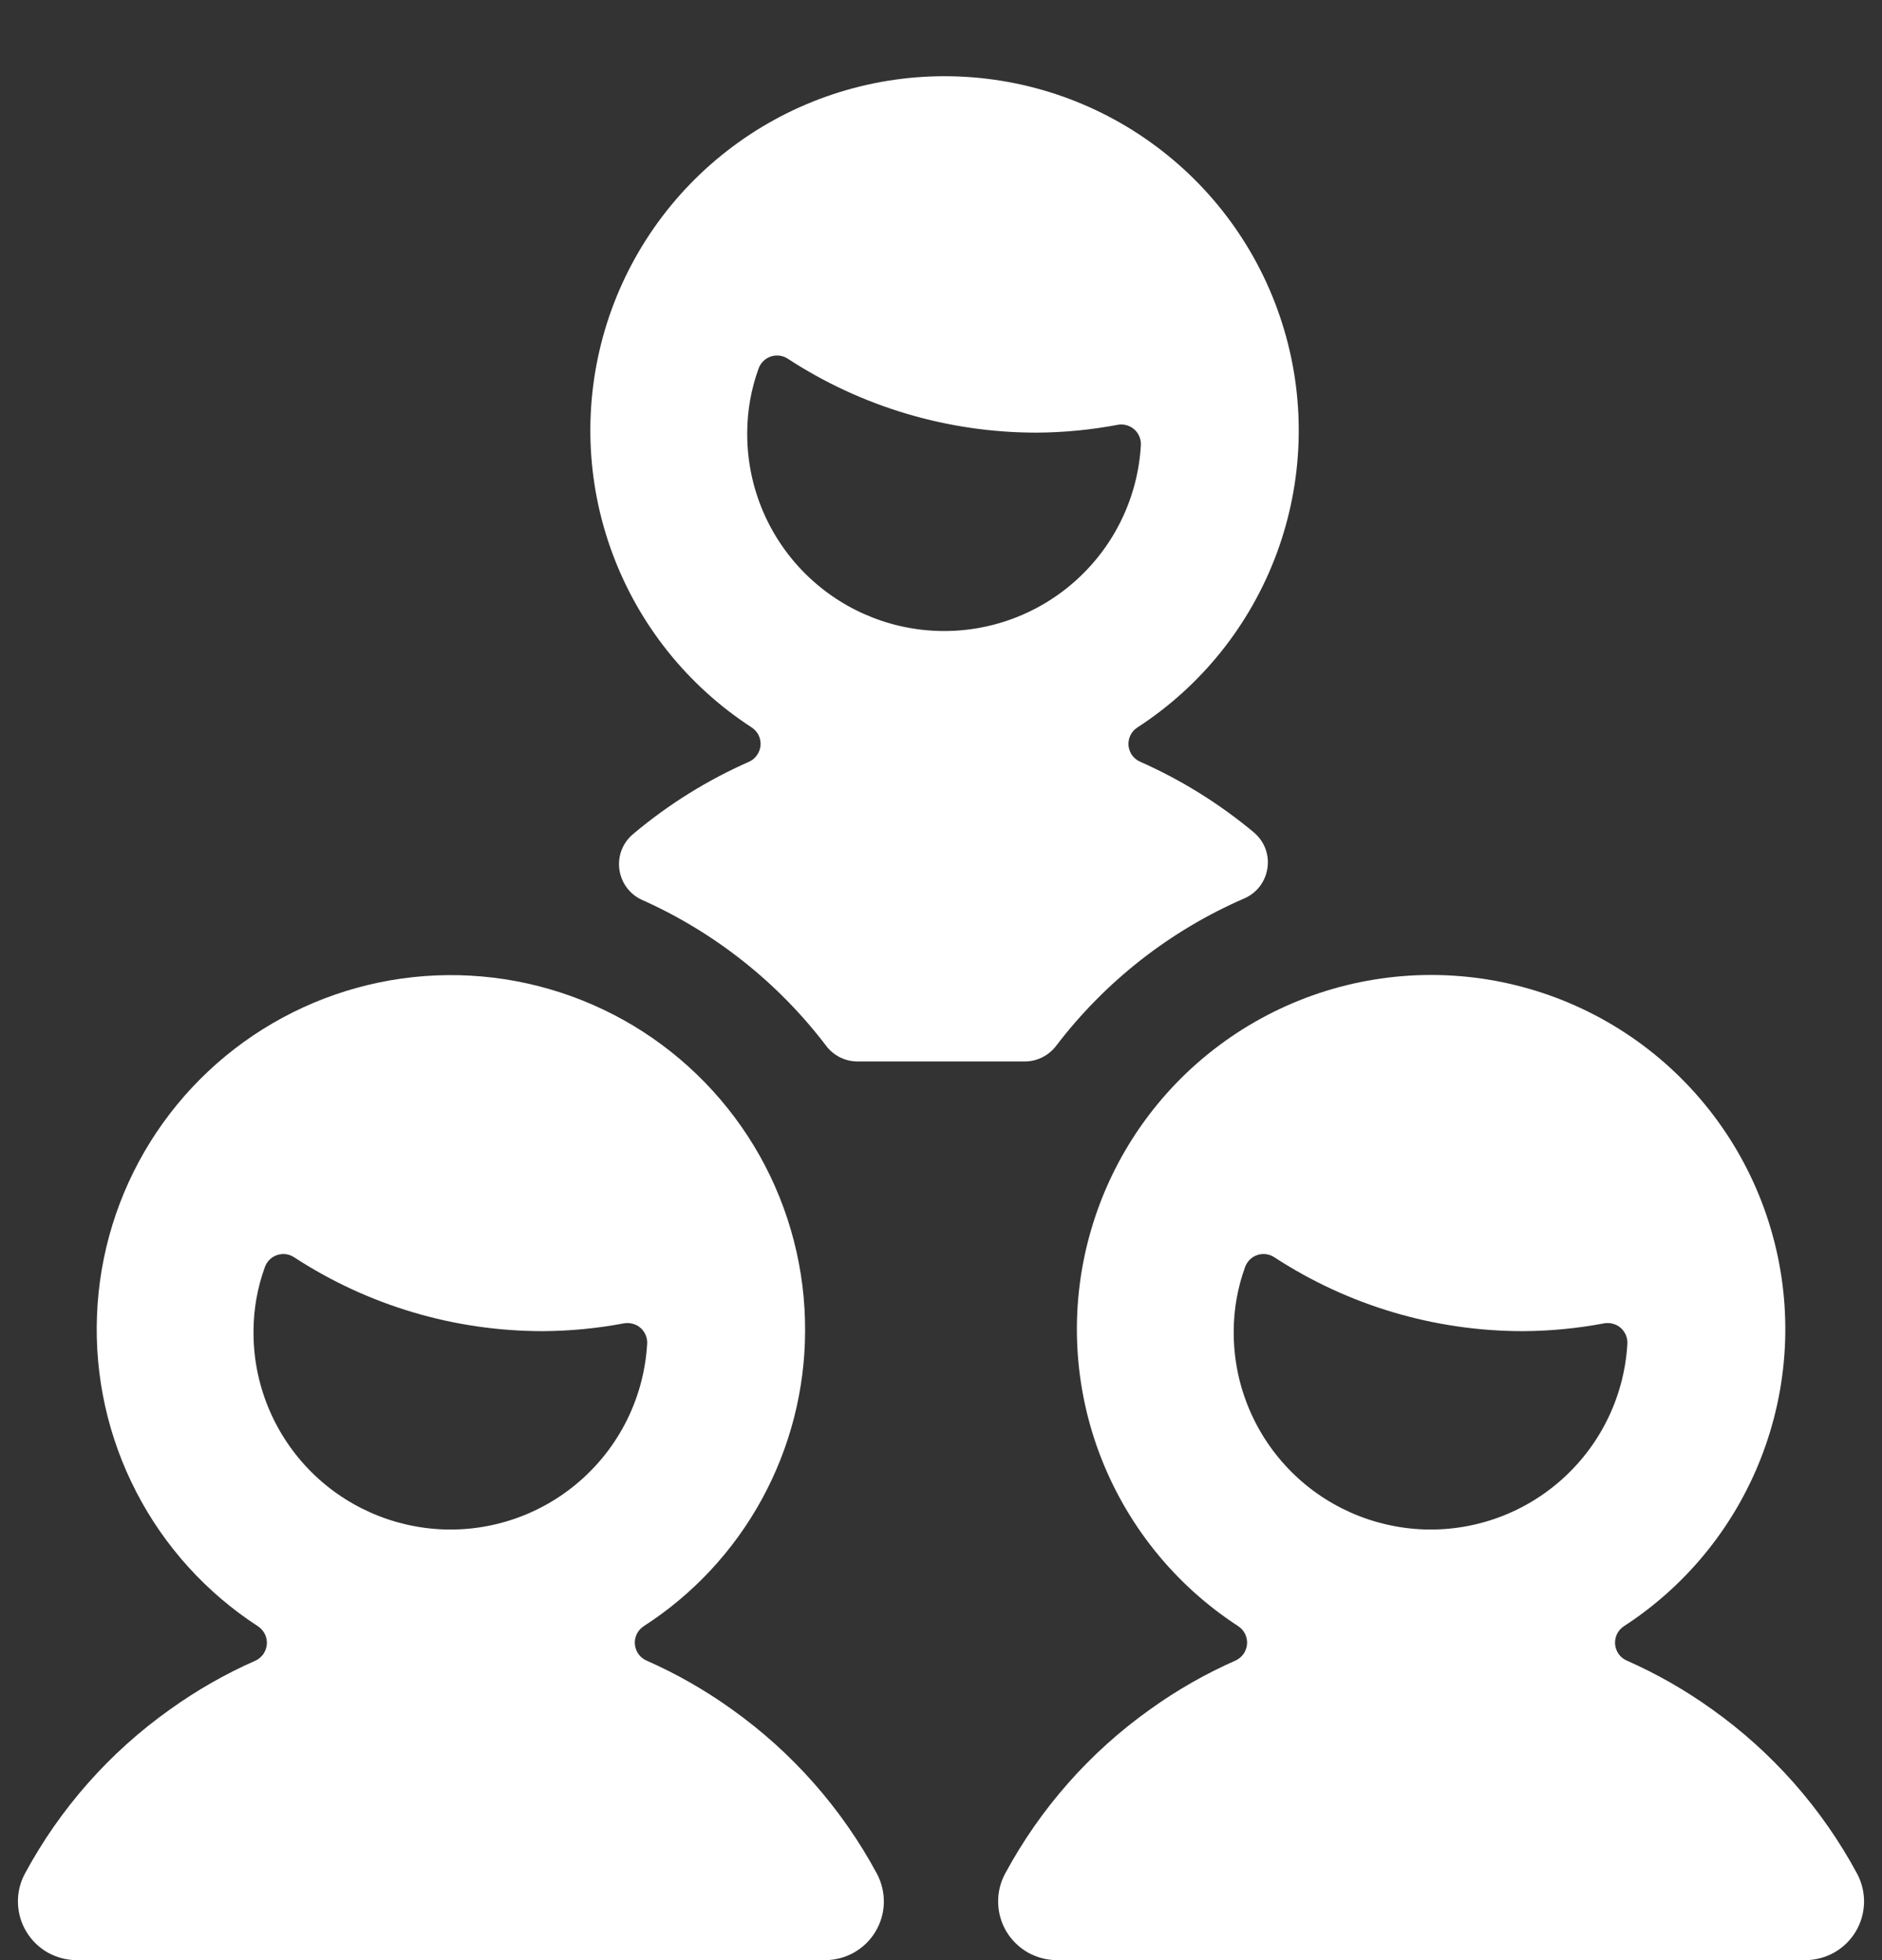 <svg width="24" height="25" viewBox="0 0 24 25" fill="none" xmlns="http://www.w3.org/2000/svg">
<rect x="0" y="0" width="24" height="25" fill="#333333" stroke="none"/>
<path d="M15.867 11.459C15.945 11.425 16.014 11.372 16.066 11.304C16.117 11.236 16.151 11.156 16.163 11.072C16.176 10.987 16.166 10.901 16.136 10.821C16.105 10.741 16.054 10.671 15.989 10.616C15.55 10.25 15.063 9.947 14.541 9.716C14.499 9.698 14.464 9.669 14.437 9.633C14.411 9.596 14.395 9.553 14.391 9.508C14.388 9.463 14.396 9.418 14.416 9.377C14.436 9.337 14.467 9.302 14.505 9.278C15.322 8.748 15.946 7.967 16.283 7.053C16.62 6.139 16.653 5.141 16.376 4.207C16.1 3.273 15.529 2.453 14.748 1.87C13.968 1.287 13.02 0.972 12.045 0.972C11.071 0.972 10.123 1.287 9.343 1.87C8.562 2.453 7.991 3.273 7.714 4.207C7.438 5.141 7.47 6.139 7.808 7.053C8.145 7.967 8.769 8.748 9.586 9.278C9.624 9.303 9.654 9.337 9.674 9.377C9.694 9.418 9.702 9.463 9.699 9.507C9.695 9.552 9.679 9.595 9.653 9.632C9.627 9.669 9.592 9.698 9.551 9.716C9.016 9.952 8.518 10.263 8.071 10.64C8.006 10.695 7.956 10.765 7.926 10.844C7.896 10.923 7.887 11.009 7.899 11.093C7.911 11.177 7.944 11.256 7.995 11.324C8.046 11.391 8.113 11.445 8.191 11.479C9.116 11.893 9.922 12.532 10.535 13.338C10.581 13.4 10.642 13.45 10.711 13.485C10.781 13.52 10.857 13.538 10.935 13.538H13.069C13.146 13.538 13.223 13.52 13.292 13.485C13.362 13.45 13.422 13.4 13.469 13.338C14.095 12.517 14.92 11.87 15.867 11.459ZM9.674 4.7C9.687 4.664 9.707 4.632 9.734 4.606C9.761 4.579 9.794 4.559 9.83 4.547C9.865 4.535 9.903 4.532 9.941 4.536C9.978 4.541 10.014 4.554 10.046 4.575C10.989 5.191 12.091 5.518 13.218 5.518C13.566 5.516 13.912 5.483 14.254 5.418C14.291 5.411 14.329 5.413 14.365 5.423C14.402 5.433 14.435 5.451 14.464 5.476C14.492 5.5 14.514 5.531 14.529 5.566C14.544 5.601 14.551 5.638 14.549 5.676C14.512 6.331 14.221 6.945 13.737 7.388C13.254 7.831 12.616 8.068 11.96 8.047C11.305 8.026 10.683 7.749 10.229 7.276C9.775 6.803 9.523 6.171 9.529 5.515C9.53 5.237 9.579 4.961 9.674 4.7V4.7Z" fill="white"/>
<path d="M10.267 16.978C10.271 16.194 10.071 15.423 9.687 14.739C9.302 14.056 8.747 13.485 8.075 13.081C7.402 12.678 6.637 12.456 5.853 12.438C5.069 12.42 4.294 12.607 3.605 12.979C2.915 13.351 2.334 13.897 1.918 14.562C1.503 15.227 1.268 15.988 1.237 16.772C1.205 17.555 1.378 18.333 1.738 19.029C2.098 19.726 2.633 20.316 3.291 20.743C3.328 20.768 3.358 20.802 3.378 20.842C3.398 20.883 3.406 20.928 3.403 20.972C3.399 21.017 3.383 21.06 3.358 21.097C3.332 21.133 3.297 21.163 3.256 21.181C2.873 21.35 2.509 21.558 2.169 21.802C1.398 22.349 0.764 23.067 0.316 23.9C0.255 24.014 0.225 24.142 0.229 24.271C0.232 24.4 0.269 24.526 0.336 24.637C0.402 24.747 0.496 24.839 0.608 24.903C0.721 24.966 0.848 25 0.977 25H10.523C10.652 25 10.779 24.966 10.891 24.903C11.004 24.839 11.098 24.747 11.164 24.637C11.231 24.526 11.268 24.4 11.271 24.271C11.274 24.142 11.244 24.014 11.184 23.9C10.736 23.067 10.102 22.348 9.331 21.8C8.991 21.556 8.627 21.348 8.244 21.179C8.203 21.161 8.167 21.132 8.141 21.095C8.115 21.058 8.1 21.015 8.096 20.97C8.092 20.926 8.101 20.881 8.121 20.84C8.141 20.8 8.171 20.766 8.209 20.741C8.839 20.335 9.357 19.778 9.716 19.121C10.075 18.464 10.265 17.727 10.267 16.978V16.978ZM3.378 16.16C3.391 16.125 3.411 16.092 3.438 16.066C3.465 16.039 3.498 16.019 3.534 16.007C3.569 15.995 3.607 15.992 3.645 15.996C3.682 16.001 3.718 16.014 3.75 16.035C4.693 16.651 5.795 16.978 6.922 16.978C7.27 16.976 7.616 16.943 7.958 16.878C7.995 16.872 8.033 16.873 8.069 16.884C8.106 16.893 8.139 16.911 8.168 16.936C8.196 16.961 8.219 16.992 8.233 17.026C8.248 17.061 8.255 17.098 8.253 17.136C8.216 17.791 7.925 18.405 7.441 18.848C6.958 19.291 6.32 19.528 5.664 19.507C5.009 19.485 4.387 19.209 3.933 18.736C3.479 18.263 3.227 17.631 3.233 16.975C3.234 16.697 3.283 16.421 3.378 16.16V16.16Z" fill="white"/>
<path d="M21.831 21.8C21.491 21.556 21.127 21.348 20.744 21.179C20.703 21.161 20.667 21.132 20.641 21.095C20.615 21.058 20.6 21.015 20.596 20.97C20.593 20.926 20.601 20.881 20.621 20.84C20.641 20.8 20.671 20.766 20.709 20.741C21.526 20.211 22.15 19.43 22.487 18.516C22.825 17.602 22.858 16.604 22.581 15.67C22.305 14.736 21.733 13.916 20.953 13.333C20.172 12.75 19.224 12.435 18.25 12.435C17.276 12.435 16.328 12.75 15.547 13.333C14.766 13.916 14.195 14.736 13.919 15.67C13.642 16.604 13.675 17.602 14.012 18.516C14.35 19.43 14.974 20.211 15.791 20.741C15.828 20.766 15.858 20.8 15.878 20.84C15.898 20.881 15.906 20.926 15.903 20.97C15.899 21.015 15.883 21.058 15.858 21.095C15.832 21.131 15.797 21.16 15.756 21.179C15.373 21.348 15.009 21.556 14.669 21.8C13.898 22.348 13.264 23.067 12.816 23.9C12.755 24.014 12.725 24.142 12.729 24.271C12.732 24.4 12.769 24.526 12.835 24.637C12.902 24.747 12.996 24.839 13.108 24.903C13.221 24.966 13.348 25 13.477 25H23.023C23.152 25 23.279 24.966 23.391 24.903C23.504 24.839 23.598 24.747 23.664 24.637C23.731 24.526 23.767 24.4 23.771 24.271C23.774 24.142 23.744 24.014 23.684 23.9C23.236 23.067 22.602 22.348 21.831 21.8V21.8ZM15.878 16.16C15.891 16.125 15.911 16.092 15.938 16.066C15.965 16.039 15.998 16.019 16.034 16.007C16.069 15.995 16.107 15.992 16.145 15.996C16.182 16.001 16.218 16.014 16.25 16.035C17.193 16.651 18.295 16.978 19.422 16.978C19.77 16.976 20.116 16.943 20.458 16.878C20.495 16.872 20.533 16.873 20.569 16.884C20.606 16.893 20.639 16.911 20.668 16.936C20.696 16.961 20.718 16.992 20.733 17.026C20.748 17.061 20.755 17.098 20.753 17.136C20.716 17.791 20.425 18.405 19.941 18.848C19.458 19.291 18.82 19.528 18.164 19.507C17.509 19.485 16.887 19.209 16.433 18.736C15.979 18.263 15.727 17.631 15.733 16.975C15.734 16.697 15.783 16.421 15.878 16.16V16.16Z" fill="white"/>
</svg>
